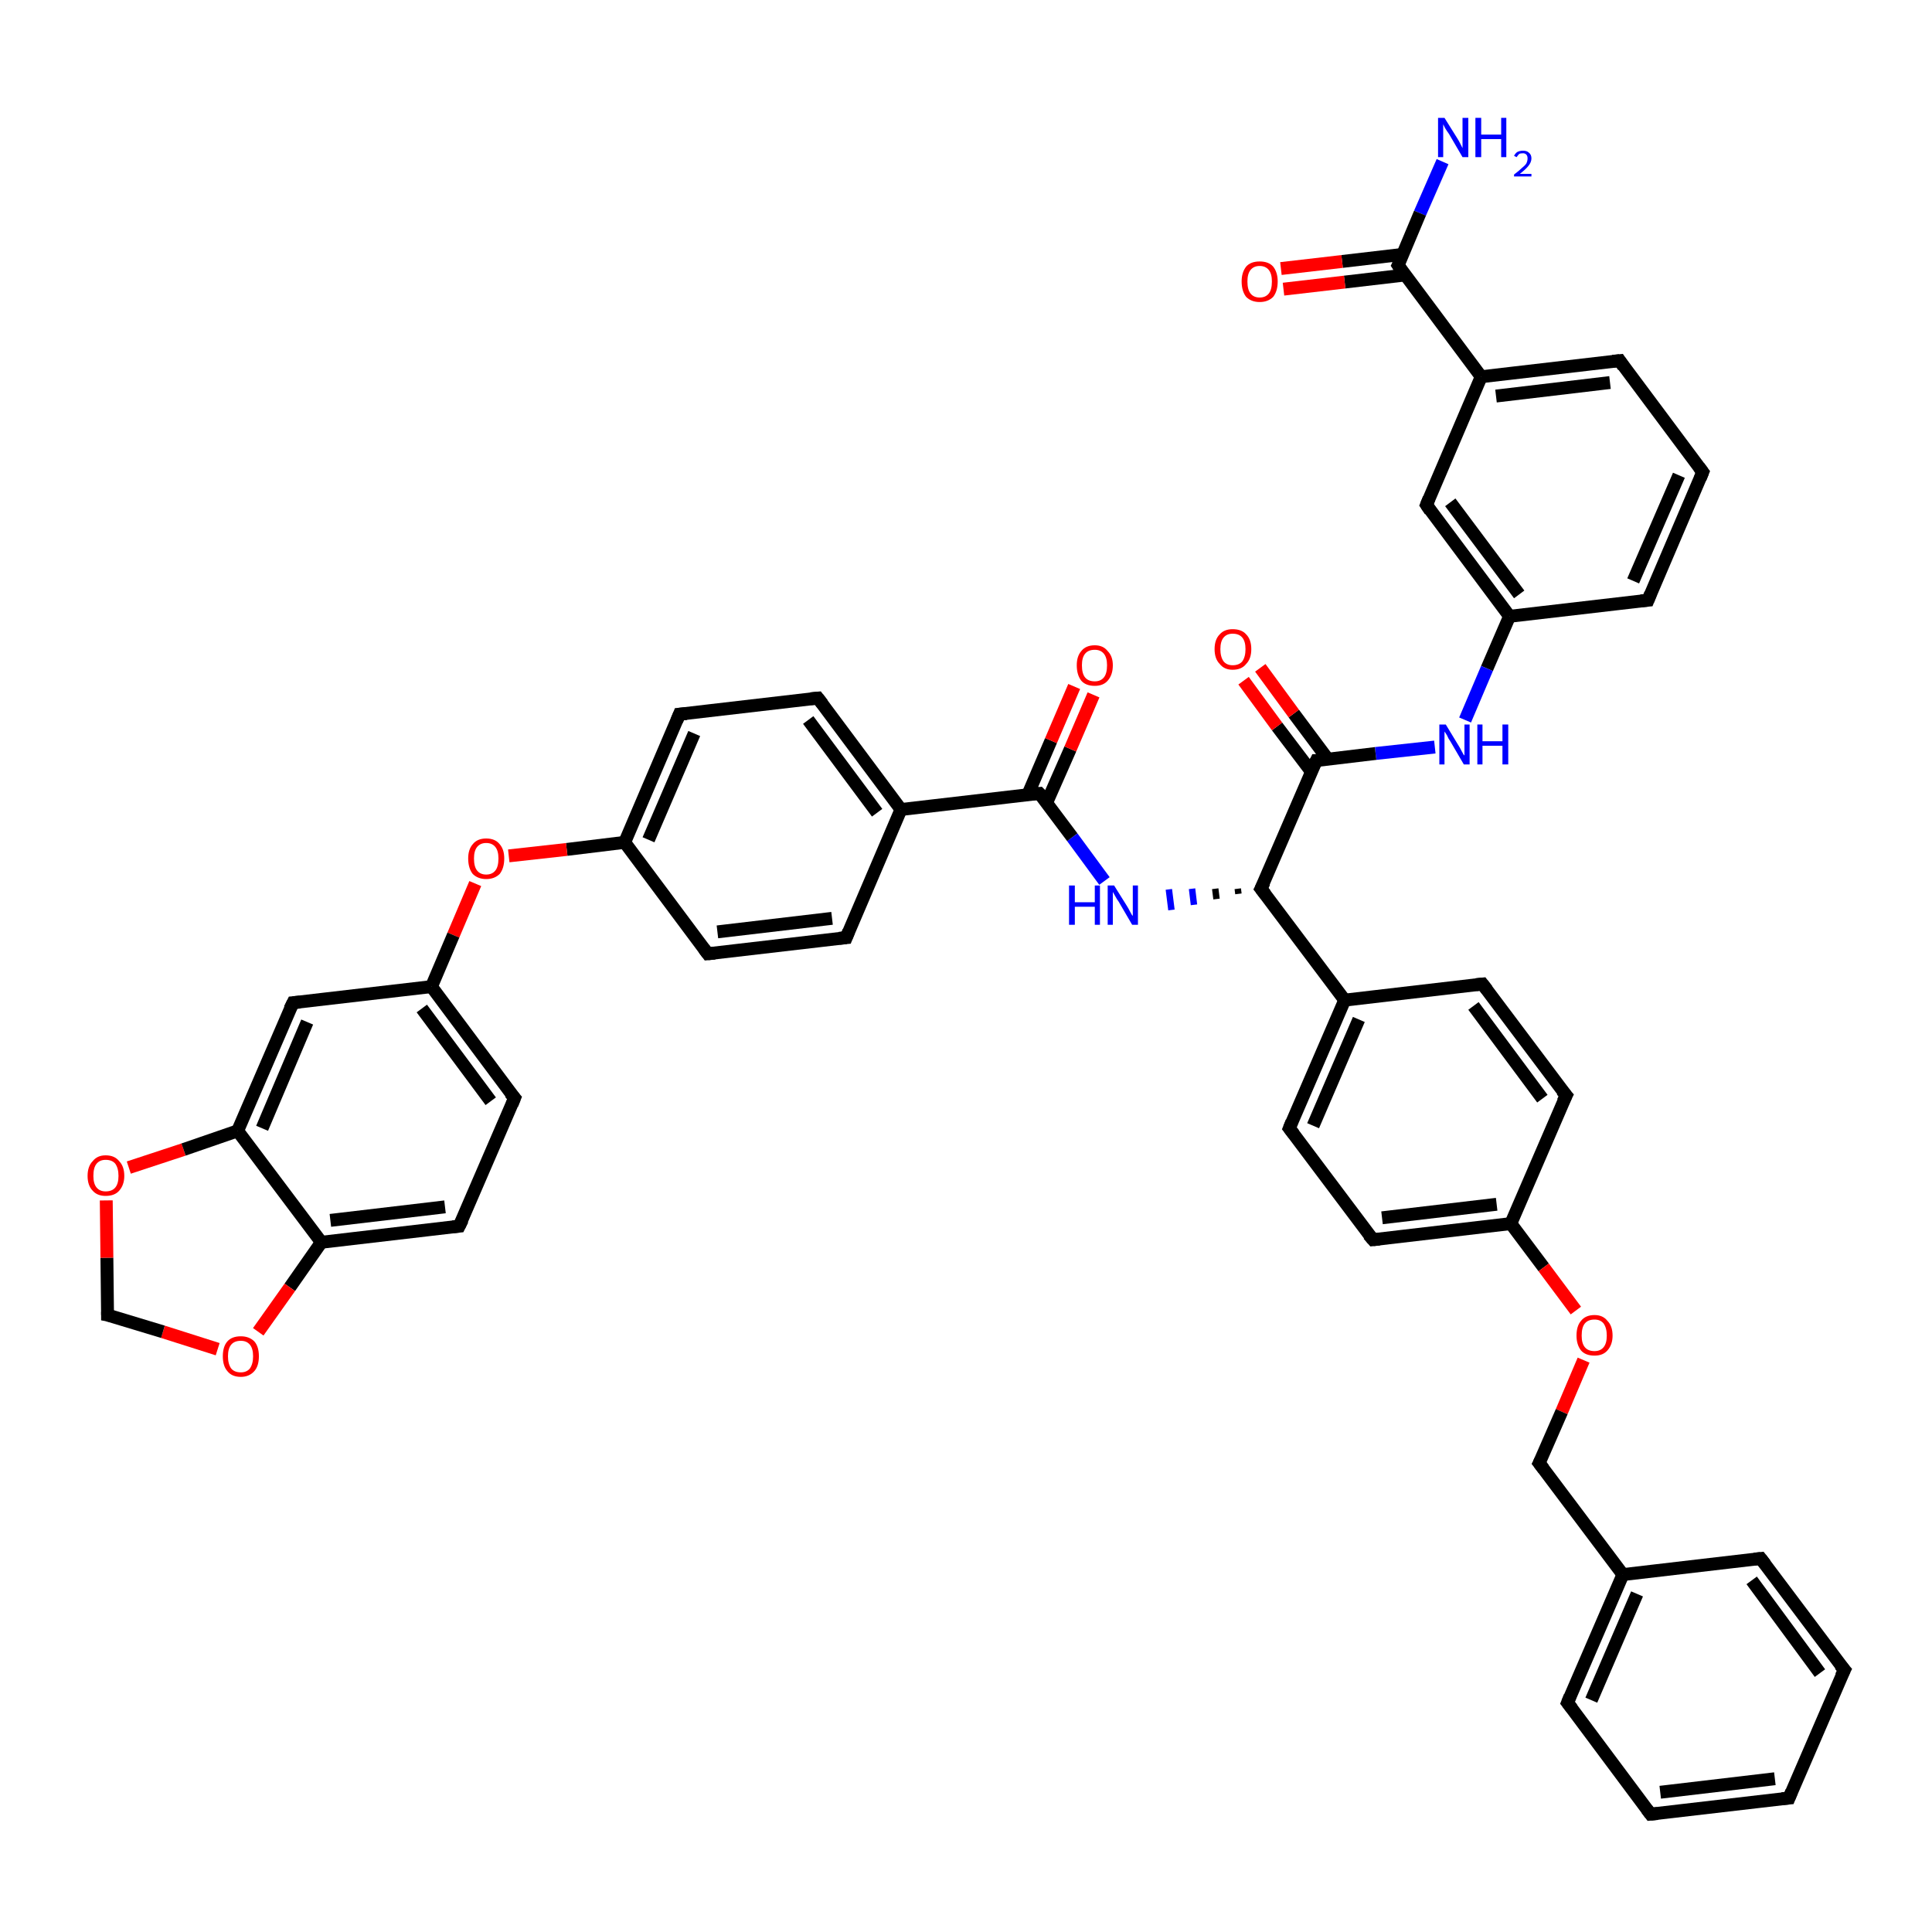 <?xml version='1.0' encoding='iso-8859-1'?>
<svg version='1.1' baseProfile='full'
              xmlns='http://www.w3.org/2000/svg'
                      xmlns:rdkit='http://www.rdkit.org/xml'
                      xmlns:xlink='http://www.w3.org/1999/xlink'
                  xml:space='preserve'
width='300px' height='300px' viewBox='0 0 300 300'>
<!-- END OF HEADER -->
<rect style='opacity:1.0;fill:#FFFFFF;stroke:none' width='300.0' height='300.0' x='0.0' y='0.0'> </rect>
<path class='bond-0 atom-0 atom-1' d='M 224.0,25.1 L 220.5,33.1' style='fill:none;fill-rule:evenodd;stroke:#0000FF;stroke-width:2.0px;stroke-linecap:butt;stroke-linejoin:miter;stroke-opacity:1' />
<path class='bond-0 atom-0 atom-1' d='M 220.5,33.1 L 217.1,41.2' style='fill:none;fill-rule:evenodd;stroke:#000000;stroke-width:2.0px;stroke-linecap:butt;stroke-linejoin:miter;stroke-opacity:1' />
<path class='bond-1 atom-1 atom-2' d='M 217.8,39.5 L 208.4,40.6' style='fill:none;fill-rule:evenodd;stroke:#000000;stroke-width:2.0px;stroke-linecap:butt;stroke-linejoin:miter;stroke-opacity:1' />
<path class='bond-1 atom-1 atom-2' d='M 208.4,40.6 L 198.9,41.7' style='fill:none;fill-rule:evenodd;stroke:#FF0000;stroke-width:2.0px;stroke-linecap:butt;stroke-linejoin:miter;stroke-opacity:1' />
<path class='bond-1 atom-1 atom-2' d='M 218.2,42.7 L 208.8,43.8' style='fill:none;fill-rule:evenodd;stroke:#000000;stroke-width:2.0px;stroke-linecap:butt;stroke-linejoin:miter;stroke-opacity:1' />
<path class='bond-1 atom-1 atom-2' d='M 208.8,43.8 L 199.3,44.9' style='fill:none;fill-rule:evenodd;stroke:#FF0000;stroke-width:2.0px;stroke-linecap:butt;stroke-linejoin:miter;stroke-opacity:1' />
<path class='bond-2 atom-1 atom-3' d='M 217.1,41.2 L 230.0,58.5' style='fill:none;fill-rule:evenodd;stroke:#000000;stroke-width:2.0px;stroke-linecap:butt;stroke-linejoin:miter;stroke-opacity:1' />
<path class='bond-3 atom-3 atom-4' d='M 230.0,58.5 L 251.5,56.0' style='fill:none;fill-rule:evenodd;stroke:#000000;stroke-width:2.0px;stroke-linecap:butt;stroke-linejoin:miter;stroke-opacity:1' />
<path class='bond-3 atom-3 atom-4' d='M 232.3,61.5 L 250.0,59.4' style='fill:none;fill-rule:evenodd;stroke:#000000;stroke-width:2.0px;stroke-linecap:butt;stroke-linejoin:miter;stroke-opacity:1' />
<path class='bond-4 atom-4 atom-5' d='M 251.5,56.0 L 264.4,73.3' style='fill:none;fill-rule:evenodd;stroke:#000000;stroke-width:2.0px;stroke-linecap:butt;stroke-linejoin:miter;stroke-opacity:1' />
<path class='bond-5 atom-5 atom-6' d='M 264.4,73.3 L 255.9,93.2' style='fill:none;fill-rule:evenodd;stroke:#000000;stroke-width:2.0px;stroke-linecap:butt;stroke-linejoin:miter;stroke-opacity:1' />
<path class='bond-5 atom-5 atom-6' d='M 260.7,73.8 L 253.6,90.2' style='fill:none;fill-rule:evenodd;stroke:#000000;stroke-width:2.0px;stroke-linecap:butt;stroke-linejoin:miter;stroke-opacity:1' />
<path class='bond-6 atom-6 atom-7' d='M 255.9,93.2 L 234.4,95.7' style='fill:none;fill-rule:evenodd;stroke:#000000;stroke-width:2.0px;stroke-linecap:butt;stroke-linejoin:miter;stroke-opacity:1' />
<path class='bond-7 atom-7 atom-8' d='M 234.4,95.7 L 230.9,103.8' style='fill:none;fill-rule:evenodd;stroke:#000000;stroke-width:2.0px;stroke-linecap:butt;stroke-linejoin:miter;stroke-opacity:1' />
<path class='bond-7 atom-7 atom-8' d='M 230.9,103.8 L 227.5,111.8' style='fill:none;fill-rule:evenodd;stroke:#0000FF;stroke-width:2.0px;stroke-linecap:butt;stroke-linejoin:miter;stroke-opacity:1' />
<path class='bond-8 atom-8 atom-9' d='M 222.8,116.0 L 213.6,117.0' style='fill:none;fill-rule:evenodd;stroke:#0000FF;stroke-width:2.0px;stroke-linecap:butt;stroke-linejoin:miter;stroke-opacity:1' />
<path class='bond-8 atom-8 atom-9' d='M 213.6,117.0 L 204.4,118.1' style='fill:none;fill-rule:evenodd;stroke:#000000;stroke-width:2.0px;stroke-linecap:butt;stroke-linejoin:miter;stroke-opacity:1' />
<path class='bond-9 atom-9 atom-10' d='M 206.2,117.9 L 200.9,110.8' style='fill:none;fill-rule:evenodd;stroke:#000000;stroke-width:2.0px;stroke-linecap:butt;stroke-linejoin:miter;stroke-opacity:1' />
<path class='bond-9 atom-9 atom-10' d='M 200.9,110.8 L 195.7,103.7' style='fill:none;fill-rule:evenodd;stroke:#FF0000;stroke-width:2.0px;stroke-linecap:butt;stroke-linejoin:miter;stroke-opacity:1' />
<path class='bond-9 atom-9 atom-10' d='M 203.6,119.8 L 198.3,112.8' style='fill:none;fill-rule:evenodd;stroke:#000000;stroke-width:2.0px;stroke-linecap:butt;stroke-linejoin:miter;stroke-opacity:1' />
<path class='bond-9 atom-9 atom-10' d='M 198.3,112.8 L 193.1,105.7' style='fill:none;fill-rule:evenodd;stroke:#FF0000;stroke-width:2.0px;stroke-linecap:butt;stroke-linejoin:miter;stroke-opacity:1' />
<path class='bond-10 atom-9 atom-11' d='M 204.4,118.1 L 195.8,138.0' style='fill:none;fill-rule:evenodd;stroke:#000000;stroke-width:2.0px;stroke-linecap:butt;stroke-linejoin:miter;stroke-opacity:1' />
<path class='bond-11 atom-11 atom-12' d='M 192.2,138.0 L 192.3,138.8' style='fill:none;fill-rule:evenodd;stroke:#000000;stroke-width:1.0px;stroke-linecap:butt;stroke-linejoin:miter;stroke-opacity:1' />
<path class='bond-11 atom-11 atom-12' d='M 188.7,138.0 L 188.9,139.6' style='fill:none;fill-rule:evenodd;stroke:#000000;stroke-width:1.0px;stroke-linecap:butt;stroke-linejoin:miter;stroke-opacity:1' />
<path class='bond-11 atom-11 atom-12' d='M 185.1,138.0 L 185.4,140.5' style='fill:none;fill-rule:evenodd;stroke:#0000FF;stroke-width:1.0px;stroke-linecap:butt;stroke-linejoin:miter;stroke-opacity:1' />
<path class='bond-11 atom-11 atom-12' d='M 181.5,138.1 L 181.9,141.3' style='fill:none;fill-rule:evenodd;stroke:#0000FF;stroke-width:1.0px;stroke-linecap:butt;stroke-linejoin:miter;stroke-opacity:1' />
<path class='bond-12 atom-12 atom-13' d='M 171.5,136.8 L 166.5,130.0' style='fill:none;fill-rule:evenodd;stroke:#0000FF;stroke-width:2.0px;stroke-linecap:butt;stroke-linejoin:miter;stroke-opacity:1' />
<path class='bond-12 atom-12 atom-13' d='M 166.5,130.0 L 161.4,123.2' style='fill:none;fill-rule:evenodd;stroke:#000000;stroke-width:2.0px;stroke-linecap:butt;stroke-linejoin:miter;stroke-opacity:1' />
<path class='bond-13 atom-13 atom-14' d='M 162.5,124.7 L 166.2,116.3' style='fill:none;fill-rule:evenodd;stroke:#000000;stroke-width:2.0px;stroke-linecap:butt;stroke-linejoin:miter;stroke-opacity:1' />
<path class='bond-13 atom-13 atom-14' d='M 166.2,116.3 L 169.8,107.9' style='fill:none;fill-rule:evenodd;stroke:#FF0000;stroke-width:2.0px;stroke-linecap:butt;stroke-linejoin:miter;stroke-opacity:1' />
<path class='bond-13 atom-13 atom-14' d='M 159.6,123.4 L 163.2,115.0' style='fill:none;fill-rule:evenodd;stroke:#000000;stroke-width:2.0px;stroke-linecap:butt;stroke-linejoin:miter;stroke-opacity:1' />
<path class='bond-13 atom-13 atom-14' d='M 163.2,115.0 L 166.8,106.6' style='fill:none;fill-rule:evenodd;stroke:#FF0000;stroke-width:2.0px;stroke-linecap:butt;stroke-linejoin:miter;stroke-opacity:1' />
<path class='bond-14 atom-13 atom-15' d='M 161.4,123.2 L 139.9,125.7' style='fill:none;fill-rule:evenodd;stroke:#000000;stroke-width:2.0px;stroke-linecap:butt;stroke-linejoin:miter;stroke-opacity:1' />
<path class='bond-15 atom-15 atom-16' d='M 139.9,125.7 L 127.0,108.4' style='fill:none;fill-rule:evenodd;stroke:#000000;stroke-width:2.0px;stroke-linecap:butt;stroke-linejoin:miter;stroke-opacity:1' />
<path class='bond-15 atom-15 atom-16' d='M 136.2,126.2 L 125.5,111.8' style='fill:none;fill-rule:evenodd;stroke:#000000;stroke-width:2.0px;stroke-linecap:butt;stroke-linejoin:miter;stroke-opacity:1' />
<path class='bond-16 atom-16 atom-17' d='M 127.0,108.4 L 105.5,110.9' style='fill:none;fill-rule:evenodd;stroke:#000000;stroke-width:2.0px;stroke-linecap:butt;stroke-linejoin:miter;stroke-opacity:1' />
<path class='bond-17 atom-17 atom-18' d='M 105.5,110.9 L 97.0,130.8' style='fill:none;fill-rule:evenodd;stroke:#000000;stroke-width:2.0px;stroke-linecap:butt;stroke-linejoin:miter;stroke-opacity:1' />
<path class='bond-17 atom-17 atom-18' d='M 107.8,113.9 L 100.7,130.4' style='fill:none;fill-rule:evenodd;stroke:#000000;stroke-width:2.0px;stroke-linecap:butt;stroke-linejoin:miter;stroke-opacity:1' />
<path class='bond-18 atom-18 atom-19' d='M 97.0,130.8 L 88.0,131.9' style='fill:none;fill-rule:evenodd;stroke:#000000;stroke-width:2.0px;stroke-linecap:butt;stroke-linejoin:miter;stroke-opacity:1' />
<path class='bond-18 atom-18 atom-19' d='M 88.0,131.9 L 79.0,132.9' style='fill:none;fill-rule:evenodd;stroke:#FF0000;stroke-width:2.0px;stroke-linecap:butt;stroke-linejoin:miter;stroke-opacity:1' />
<path class='bond-19 atom-19 atom-20' d='M 73.8,137.2 L 70.4,145.2' style='fill:none;fill-rule:evenodd;stroke:#FF0000;stroke-width:2.0px;stroke-linecap:butt;stroke-linejoin:miter;stroke-opacity:1' />
<path class='bond-19 atom-19 atom-20' d='M 70.4,145.2 L 67.0,153.2' style='fill:none;fill-rule:evenodd;stroke:#000000;stroke-width:2.0px;stroke-linecap:butt;stroke-linejoin:miter;stroke-opacity:1' />
<path class='bond-20 atom-20 atom-21' d='M 67.0,153.2 L 79.9,170.5' style='fill:none;fill-rule:evenodd;stroke:#000000;stroke-width:2.0px;stroke-linecap:butt;stroke-linejoin:miter;stroke-opacity:1' />
<path class='bond-20 atom-20 atom-21' d='M 65.5,156.6 L 76.2,171.0' style='fill:none;fill-rule:evenodd;stroke:#000000;stroke-width:2.0px;stroke-linecap:butt;stroke-linejoin:miter;stroke-opacity:1' />
<path class='bond-21 atom-21 atom-22' d='M 79.9,170.5 L 71.3,190.4' style='fill:none;fill-rule:evenodd;stroke:#000000;stroke-width:2.0px;stroke-linecap:butt;stroke-linejoin:miter;stroke-opacity:1' />
<path class='bond-22 atom-22 atom-23' d='M 71.3,190.4 L 49.9,192.9' style='fill:none;fill-rule:evenodd;stroke:#000000;stroke-width:2.0px;stroke-linecap:butt;stroke-linejoin:miter;stroke-opacity:1' />
<path class='bond-22 atom-22 atom-23' d='M 69.1,187.4 L 51.3,189.5' style='fill:none;fill-rule:evenodd;stroke:#000000;stroke-width:2.0px;stroke-linecap:butt;stroke-linejoin:miter;stroke-opacity:1' />
<path class='bond-23 atom-23 atom-24' d='M 49.9,192.9 L 45.0,199.9' style='fill:none;fill-rule:evenodd;stroke:#000000;stroke-width:2.0px;stroke-linecap:butt;stroke-linejoin:miter;stroke-opacity:1' />
<path class='bond-23 atom-23 atom-24' d='M 45.0,199.9 L 40.1,206.8' style='fill:none;fill-rule:evenodd;stroke:#FF0000;stroke-width:2.0px;stroke-linecap:butt;stroke-linejoin:miter;stroke-opacity:1' />
<path class='bond-24 atom-24 atom-25' d='M 33.8,209.5 L 25.3,206.8' style='fill:none;fill-rule:evenodd;stroke:#FF0000;stroke-width:2.0px;stroke-linecap:butt;stroke-linejoin:miter;stroke-opacity:1' />
<path class='bond-24 atom-24 atom-25' d='M 25.3,206.8 L 16.7,204.2' style='fill:none;fill-rule:evenodd;stroke:#000000;stroke-width:2.0px;stroke-linecap:butt;stroke-linejoin:miter;stroke-opacity:1' />
<path class='bond-25 atom-25 atom-26' d='M 16.7,204.2 L 16.6,195.3' style='fill:none;fill-rule:evenodd;stroke:#000000;stroke-width:2.0px;stroke-linecap:butt;stroke-linejoin:miter;stroke-opacity:1' />
<path class='bond-25 atom-25 atom-26' d='M 16.6,195.3 L 16.5,186.4' style='fill:none;fill-rule:evenodd;stroke:#FF0000;stroke-width:2.0px;stroke-linecap:butt;stroke-linejoin:miter;stroke-opacity:1' />
<path class='bond-26 atom-26 atom-27' d='M 20.0,181.3 L 28.5,178.5' style='fill:none;fill-rule:evenodd;stroke:#FF0000;stroke-width:2.0px;stroke-linecap:butt;stroke-linejoin:miter;stroke-opacity:1' />
<path class='bond-26 atom-26 atom-27' d='M 28.5,178.5 L 36.9,175.6' style='fill:none;fill-rule:evenodd;stroke:#000000;stroke-width:2.0px;stroke-linecap:butt;stroke-linejoin:miter;stroke-opacity:1' />
<path class='bond-27 atom-27 atom-28' d='M 36.9,175.6 L 45.5,155.7' style='fill:none;fill-rule:evenodd;stroke:#000000;stroke-width:2.0px;stroke-linecap:butt;stroke-linejoin:miter;stroke-opacity:1' />
<path class='bond-27 atom-27 atom-28' d='M 40.7,175.2 L 47.7,158.7' style='fill:none;fill-rule:evenodd;stroke:#000000;stroke-width:2.0px;stroke-linecap:butt;stroke-linejoin:miter;stroke-opacity:1' />
<path class='bond-28 atom-18 atom-29' d='M 97.0,130.8 L 109.9,148.1' style='fill:none;fill-rule:evenodd;stroke:#000000;stroke-width:2.0px;stroke-linecap:butt;stroke-linejoin:miter;stroke-opacity:1' />
<path class='bond-29 atom-29 atom-30' d='M 109.9,148.1 L 131.4,145.6' style='fill:none;fill-rule:evenodd;stroke:#000000;stroke-width:2.0px;stroke-linecap:butt;stroke-linejoin:miter;stroke-opacity:1' />
<path class='bond-29 atom-29 atom-30' d='M 111.4,144.7 L 129.2,142.6' style='fill:none;fill-rule:evenodd;stroke:#000000;stroke-width:2.0px;stroke-linecap:butt;stroke-linejoin:miter;stroke-opacity:1' />
<path class='bond-30 atom-11 atom-31' d='M 195.8,138.0 L 208.8,155.3' style='fill:none;fill-rule:evenodd;stroke:#000000;stroke-width:2.0px;stroke-linecap:butt;stroke-linejoin:miter;stroke-opacity:1' />
<path class='bond-31 atom-31 atom-32' d='M 208.8,155.3 L 200.2,175.2' style='fill:none;fill-rule:evenodd;stroke:#000000;stroke-width:2.0px;stroke-linecap:butt;stroke-linejoin:miter;stroke-opacity:1' />
<path class='bond-31 atom-31 atom-32' d='M 211.0,158.3 L 203.9,174.8' style='fill:none;fill-rule:evenodd;stroke:#000000;stroke-width:2.0px;stroke-linecap:butt;stroke-linejoin:miter;stroke-opacity:1' />
<path class='bond-32 atom-32 atom-33' d='M 200.2,175.2 L 213.2,192.5' style='fill:none;fill-rule:evenodd;stroke:#000000;stroke-width:2.0px;stroke-linecap:butt;stroke-linejoin:miter;stroke-opacity:1' />
<path class='bond-33 atom-33 atom-34' d='M 213.2,192.5 L 234.6,190.0' style='fill:none;fill-rule:evenodd;stroke:#000000;stroke-width:2.0px;stroke-linecap:butt;stroke-linejoin:miter;stroke-opacity:1' />
<path class='bond-33 atom-33 atom-34' d='M 214.6,189.1 L 232.4,187.0' style='fill:none;fill-rule:evenodd;stroke:#000000;stroke-width:2.0px;stroke-linecap:butt;stroke-linejoin:miter;stroke-opacity:1' />
<path class='bond-34 atom-34 atom-35' d='M 234.6,190.0 L 239.7,196.8' style='fill:none;fill-rule:evenodd;stroke:#000000;stroke-width:2.0px;stroke-linecap:butt;stroke-linejoin:miter;stroke-opacity:1' />
<path class='bond-34 atom-34 atom-35' d='M 239.7,196.8 L 244.7,203.5' style='fill:none;fill-rule:evenodd;stroke:#FF0000;stroke-width:2.0px;stroke-linecap:butt;stroke-linejoin:miter;stroke-opacity:1' />
<path class='bond-35 atom-35 atom-36' d='M 245.9,211.2 L 242.5,219.2' style='fill:none;fill-rule:evenodd;stroke:#FF0000;stroke-width:2.0px;stroke-linecap:butt;stroke-linejoin:miter;stroke-opacity:1' />
<path class='bond-35 atom-35 atom-36' d='M 242.5,219.2 L 239.0,227.2' style='fill:none;fill-rule:evenodd;stroke:#000000;stroke-width:2.0px;stroke-linecap:butt;stroke-linejoin:miter;stroke-opacity:1' />
<path class='bond-36 atom-36 atom-37' d='M 239.0,227.2 L 252.0,244.5' style='fill:none;fill-rule:evenodd;stroke:#000000;stroke-width:2.0px;stroke-linecap:butt;stroke-linejoin:miter;stroke-opacity:1' />
<path class='bond-37 atom-37 atom-38' d='M 252.0,244.5 L 243.4,264.4' style='fill:none;fill-rule:evenodd;stroke:#000000;stroke-width:2.0px;stroke-linecap:butt;stroke-linejoin:miter;stroke-opacity:1' />
<path class='bond-37 atom-37 atom-38' d='M 254.2,247.5 L 247.1,264.0' style='fill:none;fill-rule:evenodd;stroke:#000000;stroke-width:2.0px;stroke-linecap:butt;stroke-linejoin:miter;stroke-opacity:1' />
<path class='bond-38 atom-38 atom-39' d='M 243.4,264.4 L 256.3,281.7' style='fill:none;fill-rule:evenodd;stroke:#000000;stroke-width:2.0px;stroke-linecap:butt;stroke-linejoin:miter;stroke-opacity:1' />
<path class='bond-39 atom-39 atom-40' d='M 256.3,281.7 L 277.8,279.2' style='fill:none;fill-rule:evenodd;stroke:#000000;stroke-width:2.0px;stroke-linecap:butt;stroke-linejoin:miter;stroke-opacity:1' />
<path class='bond-39 atom-39 atom-40' d='M 257.8,278.3 L 275.6,276.2' style='fill:none;fill-rule:evenodd;stroke:#000000;stroke-width:2.0px;stroke-linecap:butt;stroke-linejoin:miter;stroke-opacity:1' />
<path class='bond-40 atom-40 atom-41' d='M 277.8,279.2 L 286.4,259.3' style='fill:none;fill-rule:evenodd;stroke:#000000;stroke-width:2.0px;stroke-linecap:butt;stroke-linejoin:miter;stroke-opacity:1' />
<path class='bond-41 atom-41 atom-42' d='M 286.4,259.3 L 273.4,242.0' style='fill:none;fill-rule:evenodd;stroke:#000000;stroke-width:2.0px;stroke-linecap:butt;stroke-linejoin:miter;stroke-opacity:1' />
<path class='bond-41 atom-41 atom-42' d='M 282.6,259.8 L 272.0,245.4' style='fill:none;fill-rule:evenodd;stroke:#000000;stroke-width:2.0px;stroke-linecap:butt;stroke-linejoin:miter;stroke-opacity:1' />
<path class='bond-42 atom-34 atom-43' d='M 234.6,190.0 L 243.2,170.1' style='fill:none;fill-rule:evenodd;stroke:#000000;stroke-width:2.0px;stroke-linecap:butt;stroke-linejoin:miter;stroke-opacity:1' />
<path class='bond-43 atom-43 atom-44' d='M 243.2,170.1 L 230.2,152.8' style='fill:none;fill-rule:evenodd;stroke:#000000;stroke-width:2.0px;stroke-linecap:butt;stroke-linejoin:miter;stroke-opacity:1' />
<path class='bond-43 atom-43 atom-44' d='M 239.5,170.6 L 228.8,156.2' style='fill:none;fill-rule:evenodd;stroke:#000000;stroke-width:2.0px;stroke-linecap:butt;stroke-linejoin:miter;stroke-opacity:1' />
<path class='bond-44 atom-7 atom-45' d='M 234.4,95.7 L 221.5,78.4' style='fill:none;fill-rule:evenodd;stroke:#000000;stroke-width:2.0px;stroke-linecap:butt;stroke-linejoin:miter;stroke-opacity:1' />
<path class='bond-44 atom-7 atom-45' d='M 235.9,92.3 L 225.2,78.0' style='fill:none;fill-rule:evenodd;stroke:#000000;stroke-width:2.0px;stroke-linecap:butt;stroke-linejoin:miter;stroke-opacity:1' />
<path class='bond-45 atom-45 atom-3' d='M 221.5,78.4 L 230.0,58.5' style='fill:none;fill-rule:evenodd;stroke:#000000;stroke-width:2.0px;stroke-linecap:butt;stroke-linejoin:miter;stroke-opacity:1' />
<path class='bond-46 atom-30 atom-15' d='M 131.4,145.6 L 139.9,125.7' style='fill:none;fill-rule:evenodd;stroke:#000000;stroke-width:2.0px;stroke-linecap:butt;stroke-linejoin:miter;stroke-opacity:1' />
<path class='bond-47 atom-44 atom-31' d='M 230.2,152.8 L 208.8,155.3' style='fill:none;fill-rule:evenodd;stroke:#000000;stroke-width:2.0px;stroke-linecap:butt;stroke-linejoin:miter;stroke-opacity:1' />
<path class='bond-48 atom-28 atom-20' d='M 45.5,155.7 L 67.0,153.2' style='fill:none;fill-rule:evenodd;stroke:#000000;stroke-width:2.0px;stroke-linecap:butt;stroke-linejoin:miter;stroke-opacity:1' />
<path class='bond-49 atom-42 atom-37' d='M 273.4,242.0 L 252.0,244.5' style='fill:none;fill-rule:evenodd;stroke:#000000;stroke-width:2.0px;stroke-linecap:butt;stroke-linejoin:miter;stroke-opacity:1' />
<path class='bond-50 atom-27 atom-23' d='M 36.9,175.6 L 49.9,192.9' style='fill:none;fill-rule:evenodd;stroke:#000000;stroke-width:2.0px;stroke-linecap:butt;stroke-linejoin:miter;stroke-opacity:1' />
<path d='M 217.3,40.8 L 217.1,41.2 L 217.7,42.1' style='fill:none;stroke:#000000;stroke-width:2.0px;stroke-linecap:butt;stroke-linejoin:miter;stroke-opacity:1;' />
<path d='M 250.4,56.1 L 251.5,56.0 L 252.1,56.9' style='fill:none;stroke:#000000;stroke-width:2.0px;stroke-linecap:butt;stroke-linejoin:miter;stroke-opacity:1;' />
<path d='M 263.8,72.5 L 264.4,73.3 L 264.0,74.3' style='fill:none;stroke:#000000;stroke-width:2.0px;stroke-linecap:butt;stroke-linejoin:miter;stroke-opacity:1;' />
<path d='M 256.3,92.2 L 255.9,93.2 L 254.8,93.3' style='fill:none;stroke:#000000;stroke-width:2.0px;stroke-linecap:butt;stroke-linejoin:miter;stroke-opacity:1;' />
<path d='M 204.8,118.1 L 204.4,118.1 L 203.9,119.1' style='fill:none;stroke:#000000;stroke-width:2.0px;stroke-linecap:butt;stroke-linejoin:miter;stroke-opacity:1;' />
<path d='M 196.3,137.0 L 195.8,138.0 L 196.5,138.9' style='fill:none;stroke:#000000;stroke-width:2.0px;stroke-linecap:butt;stroke-linejoin:miter;stroke-opacity:1;' />
<path d='M 161.7,123.5 L 161.4,123.2 L 160.3,123.3' style='fill:none;stroke:#000000;stroke-width:2.0px;stroke-linecap:butt;stroke-linejoin:miter;stroke-opacity:1;' />
<path d='M 127.7,109.3 L 127.0,108.4 L 125.9,108.5' style='fill:none;stroke:#000000;stroke-width:2.0px;stroke-linecap:butt;stroke-linejoin:miter;stroke-opacity:1;' />
<path d='M 106.6,110.8 L 105.5,110.9 L 105.1,111.9' style='fill:none;stroke:#000000;stroke-width:2.0px;stroke-linecap:butt;stroke-linejoin:miter;stroke-opacity:1;' />
<path d='M 79.2,169.7 L 79.9,170.5 L 79.5,171.5' style='fill:none;stroke:#000000;stroke-width:2.0px;stroke-linecap:butt;stroke-linejoin:miter;stroke-opacity:1;' />
<path d='M 71.8,189.4 L 71.3,190.4 L 70.3,190.5' style='fill:none;stroke:#000000;stroke-width:2.0px;stroke-linecap:butt;stroke-linejoin:miter;stroke-opacity:1;' />
<path d='M 17.2,204.3 L 16.7,204.2 L 16.7,203.7' style='fill:none;stroke:#000000;stroke-width:2.0px;stroke-linecap:butt;stroke-linejoin:miter;stroke-opacity:1;' />
<path d='M 45.0,156.7 L 45.5,155.7 L 46.6,155.6' style='fill:none;stroke:#000000;stroke-width:2.0px;stroke-linecap:butt;stroke-linejoin:miter;stroke-opacity:1;' />
<path d='M 109.3,147.3 L 109.9,148.1 L 111.0,148.0' style='fill:none;stroke:#000000;stroke-width:2.0px;stroke-linecap:butt;stroke-linejoin:miter;stroke-opacity:1;' />
<path d='M 130.3,145.7 L 131.4,145.6 L 131.8,144.6' style='fill:none;stroke:#000000;stroke-width:2.0px;stroke-linecap:butt;stroke-linejoin:miter;stroke-opacity:1;' />
<path d='M 200.6,174.2 L 200.2,175.2 L 200.9,176.1' style='fill:none;stroke:#000000;stroke-width:2.0px;stroke-linecap:butt;stroke-linejoin:miter;stroke-opacity:1;' />
<path d='M 212.5,191.7 L 213.2,192.5 L 214.2,192.4' style='fill:none;stroke:#000000;stroke-width:2.0px;stroke-linecap:butt;stroke-linejoin:miter;stroke-opacity:1;' />
<path d='M 239.2,226.8 L 239.0,227.2 L 239.7,228.1' style='fill:none;stroke:#000000;stroke-width:2.0px;stroke-linecap:butt;stroke-linejoin:miter;stroke-opacity:1;' />
<path d='M 243.8,263.4 L 243.4,264.4 L 244.1,265.3' style='fill:none;stroke:#000000;stroke-width:2.0px;stroke-linecap:butt;stroke-linejoin:miter;stroke-opacity:1;' />
<path d='M 255.7,280.9 L 256.3,281.7 L 257.4,281.6' style='fill:none;stroke:#000000;stroke-width:2.0px;stroke-linecap:butt;stroke-linejoin:miter;stroke-opacity:1;' />
<path d='M 276.7,279.3 L 277.8,279.2 L 278.2,278.2' style='fill:none;stroke:#000000;stroke-width:2.0px;stroke-linecap:butt;stroke-linejoin:miter;stroke-opacity:1;' />
<path d='M 285.9,260.3 L 286.4,259.3 L 285.7,258.5' style='fill:none;stroke:#000000;stroke-width:2.0px;stroke-linecap:butt;stroke-linejoin:miter;stroke-opacity:1;' />
<path d='M 274.1,242.9 L 273.4,242.0 L 272.4,242.1' style='fill:none;stroke:#000000;stroke-width:2.0px;stroke-linecap:butt;stroke-linejoin:miter;stroke-opacity:1;' />
<path d='M 242.7,171.1 L 243.2,170.1 L 242.5,169.3' style='fill:none;stroke:#000000;stroke-width:2.0px;stroke-linecap:butt;stroke-linejoin:miter;stroke-opacity:1;' />
<path d='M 230.9,153.7 L 230.2,152.8 L 229.2,152.9' style='fill:none;stroke:#000000;stroke-width:2.0px;stroke-linecap:butt;stroke-linejoin:miter;stroke-opacity:1;' />
<path d='M 222.1,79.3 L 221.5,78.4 L 221.9,77.4' style='fill:none;stroke:#000000;stroke-width:2.0px;stroke-linecap:butt;stroke-linejoin:miter;stroke-opacity:1;' />
<path class='atom-0' d='M 224.3 18.3
L 226.3 21.5
Q 226.5 21.8, 226.8 22.4
Q 227.1 23.0, 227.1 23.0
L 227.1 18.3
L 228.0 18.3
L 228.0 24.4
L 227.1 24.4
L 225.0 20.8
Q 224.7 20.4, 224.4 19.9
Q 224.2 19.5, 224.1 19.3
L 224.1 24.4
L 223.3 24.4
L 223.3 18.3
L 224.3 18.3
' fill='#0000FF'/>
<path class='atom-0' d='M 229.1 18.3
L 230.0 18.3
L 230.0 20.9
L 233.1 20.9
L 233.1 18.3
L 233.9 18.3
L 233.9 24.4
L 233.1 24.4
L 233.1 21.6
L 230.0 21.6
L 230.0 24.4
L 229.1 24.4
L 229.1 18.3
' fill='#0000FF'/>
<path class='atom-0' d='M 235.1 24.2
Q 235.3 23.8, 235.6 23.6
Q 236.0 23.4, 236.5 23.4
Q 237.1 23.4, 237.4 23.7
Q 237.8 24.0, 237.8 24.6
Q 237.8 25.2, 237.3 25.8
Q 236.9 26.3, 236.0 27.0
L 237.8 27.0
L 237.8 27.4
L 235.1 27.4
L 235.1 27.1
Q 235.9 26.5, 236.3 26.1
Q 236.8 25.7, 237.0 25.4
Q 237.2 25.0, 237.2 24.6
Q 237.2 24.2, 237.0 24.0
Q 236.8 23.8, 236.5 23.8
Q 236.1 23.8, 235.9 23.9
Q 235.7 24.1, 235.5 24.4
L 235.1 24.2
' fill='#0000FF'/>
<path class='atom-2' d='M 192.8 43.7
Q 192.8 42.3, 193.5 41.4
Q 194.2 40.6, 195.6 40.6
Q 197.0 40.6, 197.7 41.4
Q 198.4 42.3, 198.4 43.7
Q 198.4 45.2, 197.7 46.1
Q 196.9 46.9, 195.6 46.9
Q 194.3 46.9, 193.5 46.1
Q 192.8 45.2, 192.8 43.7
M 195.6 46.2
Q 196.5 46.2, 197.0 45.6
Q 197.5 45.0, 197.5 43.7
Q 197.5 42.5, 197.0 41.9
Q 196.5 41.3, 195.6 41.3
Q 194.7 41.3, 194.2 41.9
Q 193.7 42.5, 193.7 43.7
Q 193.7 45.0, 194.2 45.6
Q 194.7 46.2, 195.6 46.2
' fill='#FF0000'/>
<path class='atom-8' d='M 224.5 112.5
L 226.5 115.8
Q 226.7 116.1, 227.0 116.7
Q 227.3 117.3, 227.4 117.3
L 227.4 112.5
L 228.2 112.5
L 228.2 118.7
L 227.3 118.7
L 225.2 115.1
Q 224.9 114.7, 224.7 114.2
Q 224.4 113.7, 224.3 113.6
L 224.3 118.7
L 223.5 118.7
L 223.5 112.5
L 224.5 112.5
' fill='#0000FF'/>
<path class='atom-8' d='M 229.4 112.5
L 230.2 112.5
L 230.2 115.1
L 233.3 115.1
L 233.3 112.5
L 234.2 112.5
L 234.2 118.7
L 233.3 118.7
L 233.3 115.8
L 230.2 115.8
L 230.2 118.7
L 229.4 118.7
L 229.4 112.5
' fill='#0000FF'/>
<path class='atom-10' d='M 188.6 100.8
Q 188.6 99.3, 189.4 98.5
Q 190.1 97.7, 191.4 97.7
Q 192.8 97.7, 193.5 98.5
Q 194.3 99.3, 194.3 100.8
Q 194.3 102.3, 193.5 103.1
Q 192.8 104.0, 191.4 104.0
Q 190.1 104.0, 189.4 103.1
Q 188.6 102.3, 188.6 100.8
M 191.4 103.3
Q 192.4 103.3, 192.9 102.7
Q 193.4 102.0, 193.4 100.8
Q 193.4 99.6, 192.9 99.0
Q 192.4 98.4, 191.4 98.4
Q 190.5 98.4, 190.0 99.0
Q 189.5 99.6, 189.5 100.8
Q 189.5 102.0, 190.0 102.7
Q 190.5 103.3, 191.4 103.3
' fill='#FF0000'/>
<path class='atom-12' d='M 166.0 137.5
L 166.9 137.5
L 166.9 140.1
L 170.0 140.1
L 170.0 137.5
L 170.8 137.5
L 170.8 143.6
L 170.0 143.6
L 170.0 140.8
L 166.9 140.8
L 166.9 143.6
L 166.0 143.6
L 166.0 137.5
' fill='#0000FF'/>
<path class='atom-12' d='M 173.0 137.5
L 175.0 140.7
Q 175.2 141.0, 175.5 141.6
Q 175.8 142.2, 175.9 142.2
L 175.9 137.5
L 176.7 137.5
L 176.7 143.6
L 175.8 143.6
L 173.7 140.0
Q 173.4 139.6, 173.2 139.2
Q 172.9 138.7, 172.8 138.5
L 172.8 143.6
L 172.0 143.6
L 172.0 137.5
L 173.0 137.5
' fill='#0000FF'/>
<path class='atom-14' d='M 167.2 103.3
Q 167.2 101.9, 167.9 101.1
Q 168.6 100.2, 170.0 100.2
Q 171.3 100.2, 172.0 101.1
Q 172.8 101.9, 172.8 103.3
Q 172.8 104.8, 172.0 105.7
Q 171.3 106.5, 170.0 106.5
Q 168.6 106.5, 167.9 105.7
Q 167.2 104.8, 167.2 103.3
M 170.0 105.8
Q 170.9 105.8, 171.4 105.2
Q 171.9 104.6, 171.9 103.3
Q 171.9 102.1, 171.4 101.5
Q 170.9 100.9, 170.0 100.9
Q 169.0 100.9, 168.5 101.5
Q 168.0 102.1, 168.0 103.3
Q 168.0 104.6, 168.5 105.2
Q 169.0 105.8, 170.0 105.8
' fill='#FF0000'/>
<path class='atom-19' d='M 72.7 133.3
Q 72.7 131.9, 73.4 131.1
Q 74.1 130.2, 75.5 130.2
Q 76.9 130.2, 77.6 131.1
Q 78.3 131.9, 78.3 133.3
Q 78.3 134.8, 77.6 135.7
Q 76.8 136.5, 75.5 136.5
Q 74.2 136.5, 73.4 135.7
Q 72.7 134.8, 72.7 133.3
M 75.5 135.8
Q 76.4 135.8, 76.9 135.2
Q 77.4 134.6, 77.4 133.3
Q 77.4 132.1, 76.9 131.5
Q 76.4 130.9, 75.5 130.9
Q 74.6 130.9, 74.1 131.5
Q 73.6 132.1, 73.6 133.3
Q 73.6 134.6, 74.1 135.2
Q 74.6 135.8, 75.5 135.8
' fill='#FF0000'/>
<path class='atom-24' d='M 34.6 210.6
Q 34.6 209.1, 35.3 208.3
Q 36.0 207.5, 37.4 207.5
Q 38.7 207.5, 39.5 208.3
Q 40.2 209.1, 40.2 210.6
Q 40.2 212.1, 39.5 212.9
Q 38.7 213.8, 37.4 213.8
Q 36.0 213.8, 35.3 212.9
Q 34.6 212.1, 34.6 210.6
M 37.4 213.1
Q 38.3 213.1, 38.8 212.5
Q 39.3 211.8, 39.3 210.6
Q 39.3 209.4, 38.8 208.8
Q 38.3 208.2, 37.4 208.2
Q 36.4 208.2, 35.9 208.8
Q 35.4 209.4, 35.4 210.6
Q 35.4 211.8, 35.9 212.5
Q 36.4 213.1, 37.4 213.1
' fill='#FF0000'/>
<path class='atom-26' d='M 13.6 182.6
Q 13.6 181.1, 14.4 180.3
Q 15.1 179.4, 16.4 179.4
Q 17.8 179.4, 18.5 180.3
Q 19.3 181.1, 19.3 182.6
Q 19.3 184.0, 18.5 184.9
Q 17.8 185.7, 16.4 185.7
Q 15.1 185.7, 14.4 184.9
Q 13.6 184.1, 13.6 182.6
M 16.4 185.0
Q 17.4 185.0, 17.9 184.4
Q 18.4 183.8, 18.4 182.6
Q 18.4 181.4, 17.9 180.7
Q 17.4 180.1, 16.4 180.1
Q 15.5 180.1, 15.0 180.7
Q 14.5 181.3, 14.5 182.6
Q 14.5 183.8, 15.0 184.4
Q 15.5 185.0, 16.4 185.0
' fill='#FF0000'/>
<path class='atom-35' d='M 244.8 207.4
Q 244.8 205.9, 245.5 205.1
Q 246.2 204.2, 247.6 204.2
Q 248.9 204.2, 249.6 205.1
Q 250.4 205.9, 250.4 207.4
Q 250.4 208.8, 249.6 209.7
Q 248.9 210.5, 247.6 210.5
Q 246.2 210.5, 245.5 209.7
Q 244.8 208.8, 244.8 207.4
M 247.6 209.8
Q 248.5 209.8, 249.0 209.2
Q 249.5 208.6, 249.5 207.4
Q 249.5 206.2, 249.0 205.5
Q 248.5 204.9, 247.6 204.9
Q 246.6 204.9, 246.1 205.5
Q 245.6 206.1, 245.6 207.4
Q 245.6 208.6, 246.1 209.2
Q 246.6 209.8, 247.6 209.8
' fill='#FF0000'/>
</svg>
